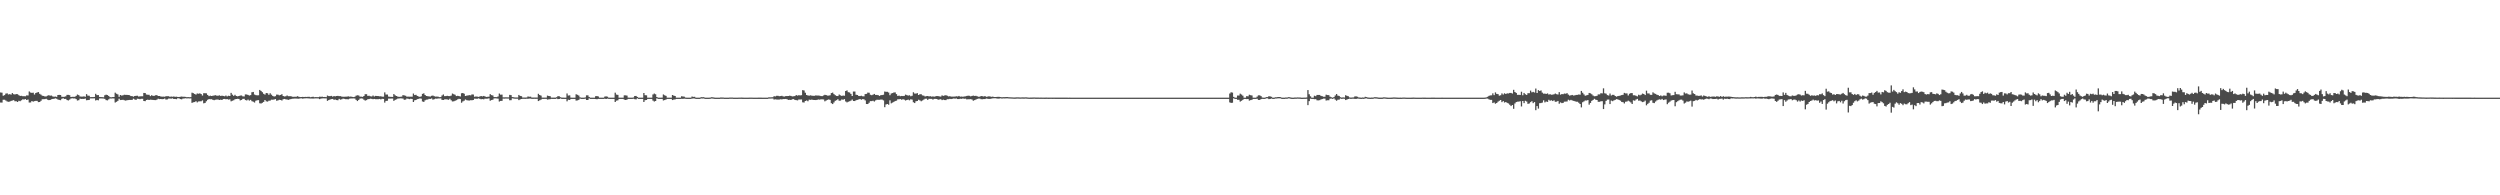 <?xml version="1.0" encoding="UTF-8"?>
<svg xmlns="http://www.w3.org/2000/svg" width="1920" height="150">
  <path d="M0 71.014h1v7.709H0zM1 71.194h1v7.599H1zM2 73.536h1v3.036H2zM3 73.041h1v3.539H3zM4 71.876h1v5.326H4zM5 71.700h1v6.235H5zM6 72.530h1v5.666H6zM7 72.297h1v5.749H7zM8 72.648h1v4.887H8zM9 71.455h1v5.737H9zM10 72.337h1v4.549H10zM11 72.557h1v5.198H11zM12 72.264h1v5.505H12zM13 72.346h1v5.985H13zM14 73.096h1v4.313H14zM15 73.667h1v4.041H15zM16 73.589h1v3.405H16zM17 73.880h1v2.416H17zM18 73.906h1v2.521H18zM19 73.937h1v2.133H19zM20 73.274h1v3.534H20zM21 73.322h1v3.094H21zM22 70.233h1v8.512H22zM23 71.039h1v7.655H23zM24 71.328h1v6.296H24zM25 71.192h1v6.891H25zM26 72.588h1v5.092H26zM27 71.436h1v6.007H27zM28 71.019h1v6.471H28zM29 70.719h1v7.694H29zM30 72.014h1v6.341H30zM31 72.710h1v4.682H31zM32 73.520h1v2.699H32zM33 73.656h1v2.526H33zM34 74.103h1v2.052H34zM35 74.010h1v1.867H35zM36 73.475h1v3.083H36zM37 73.109h1v3.807H37zM38 73.476h1v3.346H38zM39 73.360h1v2.902H39zM40 74.057h1v1.918H40zM41 74.308h1v1.548H41zM42 74.148h1v1.364H42zM43 74.388h1v1.433H43zM44 72.970h1v3.475H44zM45 72.862h1v3.862H45zM46 72.982h1v3.960H46zM47 74.275h1v1.584H47zM48 74.410h1v1.017H48zM49 74.294h1v1.695H49zM50 74.000h1v1.936H50zM51 72.863h1v3.992H51zM52 72.854h1v4.314H52zM53 73.104h1v3.404H53zM54 74.486h1v1.202H54zM55 74.334h1v1.110H55zM56 74.360h1v1.270H56zM57 74.337h1v1.236H57zM58 73.632h1v2.509H58zM59 72.576h1v4.636H59zM60 73.041h1v3.905H60zM61 74.109h1v1.682H61zM62 74.168h1v1.831H62zM63 74.175h1v1.751H63zM64 74.001h1v1.967H64zM65 74.315h1v1.374H65zM66 72.287h1v4.722H66zM67 73.422h1v3.446H67zM68 73.525h1v3.204H68zM69 74.575h1v1.000H69zM70 74.570h1v1.000H70zM71 74.571h1v1.000H71zM72 74.462h1v1.063H72zM73 72.037h1v5.101H73zM74 73.051h1v3.723H74zM75 73.023h1v4.021H75zM76 74.445h1v1.200H76zM77 74.561h1v1.000H77zM78 74.603h1v1.000H78zM79 74.689h1v1.000H79zM80 73.175h1v2.742H80zM81 72.695h1v4.217H81zM82 72.992h1v4.112H82zM83 73.682h1v2.642H83zM84 74.606h1v1.000H84zM85 74.690h1v1.000H85zM86 74.554h1v1.000H86zM87 74.490h1v1.117H87zM88 71.193h1v7.568H88zM89 71.976h1v6.217H89zM90 72.512h1v4.935H90zM91 74.352h1v1.484H91zM92 72.968h1v3.890H92zM93 73.439h1v3.285H93zM94 73.180h1v3.487H94zM95 72.763h1v4.263H95zM96 72.865h1v4.405H96zM97 72.877h1v4.107H97zM98 72.958h1v3.905H98zM99 73.136h1v3.597H99zM100 73.788h1v2.953H100zM101 73.817h1v2.868H101zM102 74.234h1v1.553H102zM103 73.751h1v2.621H103zM104 73.598h1v3.134H104zM105 73.545h1v2.286H105zM106 74.137h1v1.803H106zM107 73.988h1v2.178H107zM108 73.923h1v1.955H108zM109 73.938h1v1.928H109zM110 71.386h1v6.161H110zM111 71.480h1v6.232H111zM112 72.589h1v4.234H112zM113 72.745h1v3.810H113zM114 72.831h1v3.961H114zM115 73.839h1v2.708H115zM116 73.128h1v3.530H116zM117 73.623h1v3.144H117zM118 73.580h1v3.280H118zM119 73.184h1v3.710H119zM120 73.068h1v3.459H120zM121 73.726h1v2.097H121zM122 73.710h1v2.411H122zM123 74.089h1v1.946H123zM124 74.222h1v1.959H124zM125 74.183h1v1.912H125zM126 74.281h1v1.419H126zM127 73.860h1v2.609H127zM128 73.902h1v2.442H128zM129 73.874h1v1.858H129zM130 74.319h1v1.357H130zM131 74.114h1v1.664H131zM132 74.279h1v1.254H132zM133 74.080h1v1.944H133zM134 74.329h1v1.652H134zM135 74.218h1v1.970H135zM136 74.454h1v1.011H136zM137 74.500h1v1.000H137zM138 74.277h1v1.808H138zM139 74.144h1v2.142H139zM140 74.312h1v1.396H140zM141 74.294h1v1.328H141zM142 74.405h1v1.053H142zM143 74.637h1v1.000H143zM144 74.538h1v1.000H144zM145 74.633h1v1.000H145zM146 74.579h1v1.000H146zM147 71.191h1v7.799H147zM148 71.602h1v6.918H148zM149 72.122h1v6.256H149zM150 72.648h1v5.089H150zM151 71.774h1v6.855H151zM152 72.004h1v5.917H152zM153 71.671h1v6.158H153zM154 72.268h1v5.523H154zM155 73.391h1v3.732H155zM156 71.583h1v7.758H156zM157 71.595h1v7.480H157zM158 71.669h1v6.105H158zM159 72.929h1v3.700H159zM160 73.851h1v2.238H160zM161 73.452h1v2.785H161zM162 73.733h1v2.435H162zM163 73.518h1v3.179H163zM164 73.326h1v3.618H164zM165 73.109h1v3.467H165zM166 73.463h1v2.977H166zM167 73.512h1v2.925H167zM168 73.218h1v3.591H168zM169 73.687h1v2.849H169zM170 73.455h1v3.362H170zM171 73.681h1v2.391H171zM172 73.908h1v2.084H172zM173 73.381h1v2.860H173zM174 74.056h1v2.051H174zM175 73.504h1v2.998H175zM176 73.715h1v2.565H176zM177 71.314h1v6.520H177zM178 72.696h1v4.651H178zM179 73.618h1v3.363H179zM180 72.819h1v3.428H180zM181 73.734h1v2.306H181zM182 73.997h1v1.905H182zM183 73.712h1v2.253H183zM184 73.343h1v3.778H184zM185 73.315h1v3.426H185zM186 73.974h1v1.933H186zM187 74.073h1v1.786H187zM188 72.477h1v4.392H188zM189 72.536h1v4.637H189zM190 72.933h1v3.556H190zM191 73.347h1v3.927H191zM192 73.084h1v3.607H192zM193 70.858h1v6.867H193zM194 70.616h1v7.491H194zM195 72.594h1v6.154H195zM196 73.069h1v4.292H196zM197 73.214h1v3.777H197zM198 73.177h1v3.738H198zM199 69.087h1v10.208H199zM200 69.824h1v9.673H200zM201 70.822h1v8.117H201zM202 72.019h1v6.255H202zM203 72.632h1v4.182H203zM204 71.408h1v6.408H204zM205 71.637h1v6.415H205zM206 72.792h1v4.565H206zM207 71.640h1v5.618H207zM208 72.693h1v3.870H208zM209 73.697h1v2.884H209zM210 74.136h1v2.327H210zM211 73.864h1v2.231H211zM212 72.676h1v4.685H212zM213 72.724h1v4.366H213zM214 73.208h1v3.421H214zM215 72.908h1v3.898H215zM216 72.366h1v4.870H216zM217 73.721h1v2.536H217zM218 74.103h1v1.872H218zM219 73.950h1v2.339H219zM220 73.330h1v3.118H220zM221 73.906h1v2.814H221zM222 73.873h1v2.481H222zM223 73.870h1v2.232H223zM224 74.282h1v1.549H224zM225 74.321h1v1.434H225zM226 74.284h1v1.374H226zM227 74.296h1v1.423H227zM228 73.883h1v1.868H228zM229 74.304h1v1.517H229zM230 74.524h1v1.035H230zM231 74.515h1v1.004H231zM232 74.388h1v1.385H232zM233 74.485h1v1.109H233zM234 74.406h1v1.099H234zM235 74.449h1v1.000H235zM236 74.344h1v1.198H236zM237 74.332h1v1.267H237zM238 74.649h1v1.000H238zM239 74.444h1v1.228H239zM240 74.304h1v1.418H240zM241 74.632h1v1.000H241zM242 74.546h1v1.000H242zM243 74.586h1v1.000H243zM244 74.614h1v1.000H244zM245 74.261h1v1.865H245zM246 74.364h1v1.358H246zM247 74.218h1v1.345H247zM248 74.495h1v1.035H248zM249 74.469h1v1.089H249zM250 74.590h1v1.000H250zM251 73.346h1v4.135H251zM252 73.765h1v3.075H252zM253 73.828h1v2.592H253zM254 73.640h1v2.516H254zM255 74.209h1v1.751H255zM256 73.796h1v2.835H256zM257 73.972h1v2.476H257zM258 73.747h1v3.088H258zM259 73.619h1v3.375H259zM260 73.833h1v2.096H260zM261 73.828h1v2.716H261zM262 74.167h1v2.074H262zM263 74.292h1v1.458H263zM264 74.271h1v1.678H264zM265 74.253h1v1.948H265zM266 74.213h1v1.955H266zM267 74.007h1v2.257H267zM268 74.238h1v1.562H268zM269 74.151h1v1.470H269zM270 74.413h1v1.210H270zM271 74.558h1v1.013H271zM272 74.354h1v1.328H272zM273 73.453h1v3.243H273zM274 73.148h1v4.493H274zM275 73.336h1v3.395H275zM276 74.171h1v1.551H276zM277 74.261h1v1.317H277zM278 74.381h1v1.325H278zM279 73.724h1v2.866H279zM280 72.323h1v4.940H280zM281 72.326h1v4.565H281zM282 73.640h1v2.527H282zM283 73.542h1v2.519H283zM284 73.933h1v1.835H284zM285 74.066h1v1.841H285zM286 73.393h1v2.772H286zM287 74.106h1v1.886H287zM288 73.644h1v2.534H288zM289 73.712h1v2.497H289zM290 73.781h1v2.390H290zM291 73.975h1v1.994H291zM292 73.915h1v2.429H292zM293 74.228h1v1.629H293zM294 74.236h1v1.758H294zM295 70.984h1v7.815H295zM296 72.596h1v4.903H296zM297 72.623h1v4.745H297zM298 74.207h1v1.512H298zM299 74.332h1v1.408H299zM300 74.388h1v1.275H300zM301 74.436h1v1.227H301zM302 72.242h1v5.206H302zM303 73.211h1v3.497H303zM304 73.747h1v2.535H304zM305 74.167h1v1.580H305zM306 74.376h1v1.221H306zM307 74.292h1v1.241H307zM308 74.202h1v1.387H308zM309 73.058h1v2.680H309zM310 73.245h1v3.408H310zM311 73.526h1v2.958H311zM312 74.247h1v1.434H312zM313 74.193h1v1.669H313zM314 74.253h1v1.872H314zM315 74.257h1v1.563H315zM316 74.253h1v1.784H316zM317 71.839h1v6.499H317zM318 72.991h1v4.039H318zM319 72.827h1v3.956H319zM320 73.697h1v2.452H320zM321 74.097h1v1.825H321zM322 74.412h1v1.139H322zM323 73.997h1v1.760H323zM324 72.088h1v5.862H324zM325 71.701h1v6.601H325zM326 72.973h1v4.064H326zM327 73.751h1v2.801H327zM328 73.858h1v2.593H328zM329 74.014h1v1.900H329zM330 74.140h1v1.834H330zM331 73.565h1v2.069H331zM332 73.364h1v3.158H332zM333 73.864h1v2.321H333zM334 74.188h1v1.526H334zM335 74.160h1v1.663H335zM336 74.242h1v1.381H336zM337 74.620h1v1.000H337zM338 74.568h1v1.000H338zM339 73.333h1v3.381H339zM340 72.561h1v4.238H340zM341 73.855h1v2.461H341zM342 73.763h1v2.461H342zM343 73.568h1v2.802H343zM344 73.791h1v2.840H344zM345 73.807h1v2.042H345zM346 73.434h1v3.549H346zM347 71.831h1v6.099H347zM348 72.329h1v5.516H348zM349 72.775h1v4.633H349zM350 73.792h1v3.166H350zM351 73.596h1v2.735H351zM352 73.764h1v2.135H352zM353 74.076h1v2.004H353zM354 71.607h1v7.273H354zM355 71.429h1v6.447H355zM356 71.995h1v5.295H356zM357 73.720h1v2.669H357zM358 73.409h1v3.559H358zM359 73.269h1v3.899H359zM360 73.054h1v4.140H360zM361 73.193h1v3.777H361zM362 72.503h1v4.504H362zM363 72.622h1v4.183H363zM364 74.310h1v1.490H364zM365 74.086h1v1.746H365zM366 74.206h1v1.691H366zM367 74.409h1v1.117H367zM368 74.104h1v1.788H368zM369 73.704h1v2.547H369zM370 74.034h1v2.048H370zM371 73.668h1v2.624H371zM372 74.051h1v1.745H372zM373 74.441h1v1.401H373zM374 74.326h1v1.451H374zM375 74.221h1v1.285H375zM376 72.305h1v5.045H376zM377 73.047h1v3.804H377zM378 73.311h1v3.305H378zM379 74.561h1v1.000H379zM380 74.524h1v1.000H380zM381 74.599h1v1.000H381zM382 74.102h1v1.682H382zM383 71.834h1v6.137H383zM384 72.702h1v4.799H384zM385 72.659h1v4.827H385zM386 74.727h1v1.000H386zM387 74.766h1v1.000H387zM388 74.687h1v1.000H388zM389 74.730h1v1.000H389zM390 74.738h1v1.000H390zM391 72.859h1v4.147H391zM392 73.081h1v3.856H392zM393 74.538h1v1.000H393zM394 74.659h1v1.000H394zM395 74.832h1v1.000H395zM396 74.830h1v1.000H396zM397 74.840h1v1.000H397zM398 72.924h1v3.987H398zM399 73.674h1v2.644H399zM400 73.881h1v2.171H400zM401 74.881h1v1.000H401zM402 74.889h1v1.000H402zM403 74.913h1v1.000H403zM404 74.838h1v1.000H404zM405 74.061h1v1.837H405zM406 74.271h1v1.469H406zM407 74.228h1v1.484H407zM408 74.912h1v1.000H408zM409 74.929h1v1.000H409zM410 74.884h1v1.000H410zM411 74.913h1v1.000H411zM412 74.899h1v1.000H412zM413 72.033h1v5.585H413zM414 72.941h1v4.129H414zM415 73.414h1v3.146H415zM416 74.940h1v1.000H416zM417 74.956h1v1.000H417zM418 74.947h1v1.000H418zM419 74.948h1v1.000H419zM420 73.400h1v3.096H420zM421 73.711h1v2.576H421zM422 73.864h1v2.307H422zM423 74.954h1v1.000H423zM424 74.970h1v1.000H424zM425 74.962h1v1.000H425zM426 74.973h1v1.000H426zM427 74.648h1v1.000H427zM428 73.822h1v2.316H428zM429 73.943h1v2.101H429zM430 74.637h1v1.000H430zM431 74.979h1v1.000H431zM432 74.981h1v1.000H432zM433 74.984h1v1.000H433zM434 74.986h1v1.000H434zM435 71.793h1v6.018H435zM436 73.389h1v3.218H436zM437 73.194h1v3.612H437zM438 74.980h1v1.000H438zM439 74.989h1v1.000H439zM440 74.991h1v1.000H440zM441 74.989h1v1.000H441zM442 72.395h1v4.881H442zM443 72.789h1v4.295H443zM444 73.366h1v3.310H444zM445 74.734h1v1.000H445zM446 74.990h1v1.000H446zM447 74.992h1v1.000H447zM448 74.994h1v1.000H448zM449 74.790h1v1.000H449zM450 73.216h1v3.573H450zM451 73.235h1v3.564H451zM452 74.460h1v1.109H452zM453 74.993h1v1.000H453zM454 74.997h1v1.000H454zM455 74.995h1v1.000H455zM456 74.995h1v1.000H456zM457 73.888h1v2.182H457zM458 73.779h1v2.449H458zM459 74.076h1v1.855H459zM460 74.991h1v1.000H460zM461 74.994h1v1.000H461zM462 74.997h1v1.000H462zM463 74.997h1v1.000H463zM464 74.207h1v1.571H464zM465 73.987h1v2.036H465zM466 74.264h1v1.467H466zM467 74.946h1v1.000H467zM468 74.998h1v1.000H468zM469 74.996h1v1.000H469zM470 74.996h1v1.000H470zM471 74.986h1v1.000H471zM472 71.171h1v7.142H472zM473 72.674h1v4.647H473zM474 72.852h1v4.228H474zM475 74.996h1v1.000H475zM476 74.998h1v1.000H476zM477 74.997h1v1.000H477zM478 74.998h1v1.000H478zM479 73.192h1v3.337H479zM480 73.233h1v3.579H480zM481 73.398h1v3.159H481zM482 74.982h1v1.000H482zM483 74.998h1v1.000H483zM484 74.999h1v1.000H484zM485 74.999h1v1.000H485zM486 74.851h1v1.000H486zM487 73.720h1v2.462H487zM488 73.678h1v2.653H488zM489 74.468h1v1.042H489zM490 74.999h1v1.000H490zM491 74.999h1v1.000H491zM492 74.999h1v1.000H492zM493 74.988h1v1.000H493zM494 71.402h1v6.917H494zM495 73.117h1v3.831H495zM496 73.233h1v3.550H496zM497 74.990h1v1.000H497zM498 75.000h1v1.000H498zM499 74.999h1v1.000H499zM500 74.999h1v1.000H500zM501 72.531h1v4.754H501zM502 71.809h1v6.151H502zM503 72.371h1v5.219H503zM504 74.506h1v1.000H504zM505 75.000h1v1.000H505zM506 75.000h1v1.000H506zM507 75.000h1v1.000H507zM508 74.977h1v1.000H508zM509 72.556h1v4.617H509zM510 73.167h1v3.672H510zM511 73.614h1v2.820H511zM512 75.000h1v1.000H512zM513 75.000h1v1.000H513zM514 75.000h1v1.000H514zM515 74.999h1v1.000H515zM516 72.939h1v3.917H516zM517 73.498h1v3.010H517zM518 73.706h1v2.608H518zM519 74.990h1v1.000H519zM520 75.000h1v1.000H520zM521 75.000h1v1.000H521zM522 75.000h1v1.000H522zM523 73.937h1v1.939H523zM524 74.083h1v1.843H524zM525 74.228h1v1.540H525zM526 74.902h1v1.000H526zM527 75.000h1v1.000H527zM528 75.000h1v1.000H528zM529 75.000h1v1.000H529zM530 74.991h1v1.000H530zM531 74.153h1v1.552H531zM532 74.382h1v1.257H532zM533 74.339h1v1.329H533zM534 75.000h1v1.000H534zM535 75.000h1v1.000H535zM536 75.000h1v1.000H536zM537 75.000h1v1.000H537zM538 74.613h1v1.000H538zM539 74.666h1v1.000H539zM540 74.618h1v1.000H540zM541 74.999h1v1.000H541zM542 75.000h1v1.000H542zM543 75.000h1v1.000H543zM544 75.000h1v1.000H544zM545 74.879h1v1.000H545zM546 74.665h1v1.000H546zM547 74.724h1v1.000H547zM548 74.925h1v1.000H548zM549 75.000h1v1.000H549zM550 75.000h1v1.000H550zM551 75.000h1v1.000H551zM552 74.998h1v1.000H552zM553 74.861h1v1.000H553zM554 74.871h1v1.000H554zM555 74.892h1v1.000H555zM556 75.000h1v1.000H556zM557 75.000h1v1.000H557zM558 75.000h1v1.000H558zM559 75.000h1v1.000H559zM560 74.888h1v1.000H560zM561 74.901h1v1.000H561zM562 74.894h1v1.000H562zM563 74.999h1v1.000H563zM564 75.000h1v1.000H564zM565 75.000h1v1.000H565zM566 75.000h1v1.000H566zM567 74.943h1v1.000H567zM568 74.950h1v1.000H568zM569 74.932h1v1.000H569zM570 74.983h1v1.000H570zM571 75.000h1v1.000H571zM572 75.000h1v1.000H572zM573 75.000h1v1.000H573zM574 74.999h1v1.000H574zM575 74.956h1v1.000H575zM576 74.954h1v1.000H576zM577 74.951h1v1.000H577zM578 75.000h1v1.000H578zM579 75.000h1v1.000H579zM580 75.000h1v1.000H580zM581 75.000h1v1.000H581zM582 74.972h1v1.000H582zM583 74.975h1v1.000H583zM584 74.980h1v1.000H584zM585 74.999h1v1.000H585zM586 74.999h1v1.000H586zM587 74.999h1v1.000H587zM588 74.993h1v1.000H588zM589 74.991h1v1.000H589zM590 74.702h1v1.000H590zM591 74.730h1v1.000H591zM592 74.690h1v1.000H592zM593 74.662h1v1.000H593zM594 73.887h1v2.568H594zM595 74.011h1v2.275H595zM596 73.599h1v2.849H596zM597 73.574h1v2.910H597zM598 73.902h1v2.563H598zM599 73.757h1v2.499H599zM600 73.577h1v2.782H600zM601 74.013h1v2.088H601zM602 74.125h1v1.938H602zM603 73.779h1v2.206H603zM604 73.762h1v2.471H604zM605 73.742h1v2.983H605zM606 73.469h1v3.193H606zM607 73.702h1v3.103H607zM608 74.014h1v2.233H608zM609 73.947h1v2.169H609zM610 73.795h1v2.972H610zM611 73.009h1v3.916H611zM612 73.427h1v3.688H612zM613 73.125h1v3.297H613zM614 73.248h1v3.178H614zM615 73.134h1v3.240H615zM616 69.241h1v9.330H616zM617 69.454h1v9.278H617zM618 71.223h1v6.339H618zM619 72.942h1v4.204H619zM620 73.303h1v4.447H620zM621 73.490h1v3.070H621zM622 73.228h1v3.474H622zM623 73.471h1v3.048H623zM624 73.600h1v3.136H624zM625 73.587h1v3.203H625zM626 73.259h1v3.614H626zM627 73.390h1v3.295H627zM628 73.343h1v3.049H628zM629 73.482h1v3.053H629zM630 73.803h1v2.460H630zM631 73.833h1v2.476H631zM632 73.332h1v3.069H632zM633 72.794h1v5.020H633zM634 73.009h1v4.182H634zM635 73.399h1v3.317H635zM636 73.410h1v2.950H636zM637 73.173h1v3.518H637zM638 71.480h1v7.789H638zM639 71.129h1v8.803H639zM640 72.280h1v6.419H640zM641 73.099h1v4.325H641zM642 73.652h1v3.313H642zM643 73.779h1v2.426H643zM644 72.622h1v4.737H644zM645 73.221h1v4.036H645zM646 73.697h1v2.688H646zM647 73.386h1v3.235H647zM648 73.537h1v2.584H648zM649 69.886h1v8.056H649zM650 69.438h1v9.196H650zM651 70.819h1v7.312H651zM652 70.992h1v6.769H652zM653 72.090h1v5.244H653zM654 73.743h1v2.716H654zM655 70.272h1v7.302H655zM656 70.310h1v7.314H656zM657 72.777h1v4.159H657zM658 72.967h1v3.745H658zM659 73.664h1v2.733H659zM660 73.784h1v2.263H660zM661 73.517h1v3.084H661zM662 73.946h1v2.181H662zM663 73.993h1v2.258H663zM664 72.245h1v4.872H664zM665 72.084h1v7.790H665zM666 71.119h1v8.779H666zM667 71.206h1v7.680H667zM668 72.757h1v4.921H668zM669 73.105h1v4.585H669zM670 72.708h1v4.644H670zM671 72.163h1v5.800H671zM672 72.887h1v4.219H672zM673 72.906h1v3.703H673zM674 73.132h1v3.494H674zM675 73.655h1v3.013H675zM676 73.073h1v3.342H676zM677 73.016h1v3.465H677zM678 72.753h1v4.342H678zM679 70.291h1v12.051H679zM680 70.493h1v9.752H680zM681 70.528h1v9.359H681zM682 71.070h1v9.354H682zM683 73.121h1v3.931H683zM684 71.793h1v7.562H684zM685 71.500h1v7.320H685zM686 70.991h1v7.234H686zM687 70.938h1v6.680H687zM688 72.296h1v5.028H688zM689 73.659h1v2.648H689zM690 73.446h1v2.788H690zM691 73.870h1v2.233H691zM692 73.694h1v2.888H692zM693 73.762h1v2.402H693zM694 73.617h1v2.936H694zM695 72.636h1v4.548H695zM696 73.038h1v3.768H696zM697 73.421h1v3.068H697zM698 73.141h1v3.935H698zM699 73.946h1v2.308H699zM700 73.548h1v2.936H700zM701 70.885h1v7.645H701zM702 71.839h1v7.319H702zM703 71.887h1v5.891H703zM704 71.543h1v6.045H704zM705 72.960h1v3.619H705zM706 72.328h1v4.762H706zM707 72.382h1v5.366H707zM708 73.285h1v3.889H708zM709 73.494h1v3.016H709zM710 74.086h1v1.762H710zM711 73.832h1v1.949H711zM712 73.740h1v2.941H712zM713 74.035h1v1.858H713zM714 73.887h1v2.046H714zM715 74.169h1v1.738H715zM716 74.019h1v2.477H716zM717 74.248h1v1.701H717zM718 73.972h1v1.967H718zM719 73.749h1v2.299H719zM720 73.848h1v2.745H720zM721 74.018h1v2.380H721zM722 74.168h1v2.021H722zM723 73.252h1v3.671H723zM724 73.606h1v2.946H724zM725 73.328h1v3.514H725zM726 73.124h1v3.788H726zM727 73.509h1v2.692H727zM728 74.059h1v2.104H728zM729 73.878h1v2.070H729zM730 74.187h1v1.900H730zM731 74.186h1v1.691H731zM732 74.181h1v1.433H732zM733 74.130h1v1.640H733zM734 73.909h1v1.719H734zM735 74.067h1v2.028H735zM736 73.676h1v2.391H736zM737 74.226h1v1.600H737zM738 74.164h1v1.745H738zM739 74.284h1v1.320H739zM740 74.063h1v1.810H740zM741 73.986h1v1.782H741zM742 73.691h1v2.626H742zM743 73.449h1v2.801H743zM744 73.571h1v2.649H744zM745 73.972h1v2.151H745zM746 73.659h1v2.794H746zM747 73.418h1v3.942H747zM748 73.696h1v3.214H748zM749 73.560h1v2.943H749zM750 73.917h1v2.070H750zM751 74.291h1v1.433H751zM752 74.231h1v1.485H752zM753 73.752h1v2.427H753zM754 73.893h1v2.318H754zM755 74.074h1v1.993H755zM756 73.761h1v2.311H756zM757 74.366h1v1.286H757zM758 74.191h1v1.658H758zM759 73.933h1v2.037H759zM760 74.131h1v1.780H760zM761 74.359h1v1.361H761zM762 74.192h1v1.330H762zM763 74.488h1v1.000H763zM764 74.483h1v1.000H764zM765 74.459h1v1.165H765zM766 74.335h1v1.465H766zM767 74.401h1v1.264H767zM768 74.544h1v1.000H768zM769 74.710h1v1.000H769zM770 74.596h1v1.000H770zM771 74.598h1v1.000H771zM772 74.565h1v1.000H772zM773 74.488h1v1.031H773zM774 74.634h1v1.000H774zM775 74.699h1v1.000H775zM776 74.742h1v1.000H776zM777 74.790h1v1.000H777zM778 74.844h1v1.000H778zM779 74.863h1v1.000H779zM780 74.772h1v1.000H780zM781 74.726h1v1.000H781zM782 74.758h1v1.000H782zM783 74.838h1v1.000H783zM784 74.801h1v1.000H784zM785 74.753h1v1.000H785zM786 74.815h1v1.000H786zM787 74.728h1v1.000H787zM788 74.759h1v1.000H788zM789 74.894h1v1.000H789zM790 74.937h1v1.000H790zM791 74.931h1v1.000H791zM792 74.925h1v1.000H792zM793 74.856h1v1.000H793zM794 74.836h1v1.000H794zM795 74.916h1v1.000H795zM796 74.930h1v1.000H796zM797 74.905h1v1.000H797zM798 74.940h1v1.000H798zM799 74.931h1v1.000H799zM800 74.952h1v1.000H800zM801 74.941h1v1.000H801zM802 74.959h1v1.000H802zM803 74.932h1v1.000H803zM804 74.947h1v1.000H804zM805 74.960h1v1.000H805zM806 74.939h1v1.000H806zM807 74.954h1v1.000H807zM808 74.959h1v1.000H808zM809 74.953h1v1.000H809zM810 74.962h1v1.000H810zM811 74.963h1v1.000H811zM812 74.976h1v1.000H812zM813 74.961h1v1.000H813zM814 74.968h1v1.000H814zM815 74.968h1v1.000H815zM816 74.970h1v1.000H816zM817 74.972h1v1.000H817zM818 74.970h1v1.000H818zM819 74.980h1v1.000H819zM820 74.986h1v1.000H820zM821 74.981h1v1.000H821zM822 74.987h1v1.000H822zM823 74.987h1v1.000H823zM824 74.988h1v1.000H824zM825 74.989h1v1.000H825zM826 74.987h1v1.000H826zM827 74.993h1v1.000H827zM828 74.991h1v1.000H828zM829 74.986h1v1.000H829zM830 74.989h1v1.000H830zM831 74.988h1v1.000H831zM832 74.992h1v1.000H832zM833 74.985h1v1.000H833zM834 74.986h1v1.000H834zM835 74.992h1v1.000H835zM836 74.994h1v1.000H836zM837 74.991h1v1.000H837zM838 74.993h1v1.000H838zM839 74.991h1v1.000H839zM840 74.994h1v1.000H840zM841 74.993h1v1.000H841zM842 74.996h1v1.000H842zM843 74.997h1v1.000H843zM844 74.994h1v1.000H844zM845 74.994h1v1.000H845zM846 74.994h1v1.000H846zM847 74.997h1v1.000H847zM848 74.997h1v1.000H848zM849 74.996h1v1.000H849zM850 74.997h1v1.000H850zM851 74.997h1v1.000H851zM852 74.997h1v1.000H852zM853 74.996h1v1.000H853zM854 74.996h1v1.000H854zM855 74.996h1v1.000H855zM856 74.998h1v1.000H856zM857 74.998h1v1.000H857zM858 74.998h1v1.000H858zM859 74.998h1v1.000H859zM860 74.998h1v1.000H860zM861 74.998h1v1.000H861zM862 74.998h1v1.000H862zM863 74.998h1v1.000H863zM864 74.997h1v1.000H864zM865 74.997h1v1.000H865zM866 74.999h1v1.000H866zM867 74.999h1v1.000H867zM868 74.999h1v1.000H868zM869 74.999h1v1.000H869zM870 74.999h1v1.000H870zM871 74.999h1v1.000H871zM872 74.999h1v1.000H872zM873 74.999h1v1.000H873zM874 74.999h1v1.000H874zM875 74.999h1v1.000H875zM876 74.999h1v1.000H876zM877 74.999h1v1.000H877zM878 74.999h1v1.000H878zM879 74.999h1v1.000H879zM880 74.999h1v1.000H880zM881 75.000h1v1.000H881zM882 74.999h1v1.000H882zM883 74.999h1v1.000H883zM884 75.000h1v1.000H884zM885 75.000h1v1.000H885zM886 75.000h1v1.000H886zM887 75.000h1v1.000H887zM888 75.000h1v1.000H888zM889 74.999h1v1.000H889zM890 74.999h1v1.000H890zM891 75.000h1v1.000H891zM892 75.000h1v1.000H892zM893 75.000h1v1.000H893zM894 75.000h1v1.000H894zM895 75.000h1v1.000H895zM896 75.000h1v1.000H896zM897 75.000h1v1.000H897zM898 75.000h1v1.000H898zM899 75.000h1v1.000H899zM900 75.000h1v1.000H900zM901 75.000h1v1.000H901zM902 75.000h1v1.000H902zM903 75.000h1v1.000H903zM904 75.000h1v1.000H904zM905 75.000h1v1.000H905zM906 75.000h1v1.000H906zM907 75.000h1v1.000H907zM908 75.000h1v1.000H908zM909 75.000h1v1.000H909zM910 75.000h1v1.000H910zM911 75.000h1v1.000H911zM912 75.000h1v1.000H912zM913 75.000h1v1.000H913zM914 75.000h1v1.000H914zM915 75.000h1v1.000H915zM916 75.000h1v1.000H916zM917 75.000h1v1.000H917zM918 75.000h1v1.000H918zM919 75.000h1v1.000H919zM920 75.000h1v1.000H920zM921 75.000h1v1.000H921zM922 75.000h1v1.000H922zM923 75.000h1v1.000H923zM924 75.000h1v1.000H924zM925 75.000h1v1.000H925zM926 75.000h1v1.000H926zM927 75.000h1v1.000H927zM928 75.000h1v1.000H928zM929 75.000h1v1.000H929zM930 75.000h1v1.000H930zM931 75.000h1v1.000H931zM932 75.000h1v1.000H932zM933 75.000h1v1.000H933zM934 75.000h1v1.000H934zM935 75.000h1v1.000H935zM936 75.000h1v1.000H936zM937 75.000h1v1.000H937zM938 75.000h1v1.000H938zM939 75.000h1v1.000H939zM940 75.000h1v1.000H940zM941 75.000h1v1.000H941zM942 75.000h1v1.000H942zM943 75.000h1v1.000H943zM944 71.841h1v6.778H944zM945 70.835h1v8.208H945zM946 71.107h1v7.789H946zM947 74.411h1v1.104H947zM948 75.000h1v1.000H948zM949 75.000h1v1.000H949zM950 73.367h1v3.276H950zM951 73.380h1v3.243H951zM952 71.921h1v6.117H952zM953 72.592h1v4.831H953zM954 73.492h1v3.204H954zM955 75.000h1v1.000H955zM956 75.000h1v1.000H956zM957 73.842h1v2.316H957zM958 73.973h1v2.055H958zM959 72.741h1v4.522H959zM960 73.128h1v3.782H960zM961 73.330h1v3.331H961zM962 74.988h1v1.000H962zM963 75.000h1v1.000H963zM964 75.000h1v1.000H964zM965 74.167h1v1.668H965zM966 73.231h1v3.537H966zM967 73.197h1v3.575H967zM968 73.854h1v2.262H968zM969 74.920h1v1.000H969zM970 75.000h1v1.000H970zM971 75.000h1v1.000H971zM972 74.532h1v1.000H972zM973 74.539h1v1.000H973zM974 73.860h1v2.282H974zM975 74.045h1v1.912H975zM976 74.324h1v1.341H976zM977 74.999h1v1.000H977zM978 75.000h1v1.000H978zM979 74.676h1v1.000H979zM980 74.696h1v1.000H980zM981 74.518h1v1.000H981zM982 74.494h1v1.018H982zM983 74.596h1v1.000H983zM984 74.999h1v1.000H984zM985 75.000h1v1.000H985zM986 75.000h1v1.000H986zM987 74.838h1v1.000H987zM988 74.904h1v1.000H988zM989 74.594h1v1.000H989zM990 74.639h1v1.000H990zM991 74.908h1v1.000H991zM992 75.000h1v1.000H992zM993 75.000h1v1.000H993zM994 74.871h1v1.000H994zM995 74.903h1v1.000H995zM996 74.788h1v1.000H996zM997 74.841h1v1.000H997zM998 74.866h1v1.000H998zM999 75.000h1v1.000H999zM1000 75.000h1v1.000H1000zM1001 74.938h1v1.000H1001zM1002 74.945h1v1.000H1002zM1003 74.873h1v1.000H1003zM1004 69.179h1v11.538H1004zM1005 72.417h1v5.272H1005zM1006 74.005h1v1.790H1006zM1007 75.000h1v1.000H1007zM1008 75.000h1v1.000H1008zM1009 73.531h1v2.679H1009zM1010 73.867h1v2.273H1010zM1011 72.902h1v4.137H1011zM1012 72.895h1v4.215H1012zM1013 72.894h1v4.043H1013zM1014 73.606h1v2.790H1014zM1015 73.886h1v2.218H1015zM1016 74.317h1v1.394H1016zM1017 74.288h1v1.420H1017zM1018 72.700h1v4.505H1018zM1019 73.003h1v3.997H1019zM1020 73.039h1v3.983H1020zM1021 74.227h1v1.546H1021zM1022 74.694h1v1.000H1022zM1023 74.985h1v1.000H1023zM1024 74.541h1v1.000H1024zM1025 73.333h1v3.187H1025zM1026 72.204h1v5.181H1026zM1027 73.403h1v3.217H1027zM1028 73.676h1v2.814H1028zM1029 74.674h1v1.000H1029zM1030 74.977h1v1.000H1030zM1031 74.763h1v1.000H1031zM1032 74.883h1v1.000H1032zM1033 73.094h1v3.781H1033zM1034 73.626h1v2.793H1034zM1035 73.938h1v2.110H1035zM1036 74.802h1v1.000H1036zM1037 74.970h1v1.000H1037zM1038 74.835h1v1.000H1038zM1039 74.811h1v1.000H1039zM1040 74.066h1v1.854H1040zM1041 73.982h1v2.012H1041zM1042 74.274h1v1.446H1042zM1043 74.787h1v1.000H1043zM1044 74.929h1v1.000H1044zM1045 74.997h1v1.000H1045zM1046 74.873h1v1.000H1046zM1047 74.956h1v1.000H1047zM1048 74.337h1v1.305H1048zM1049 74.565h1v1.000H1049zM1050 74.872h1v1.000H1050zM1051 74.945h1v1.000H1051zM1052 74.998h1v1.000H1052zM1053 74.917h1v1.000H1053zM1054 74.933h1v1.000H1054zM1055 74.639h1v1.000H1055zM1056 74.648h1v1.000H1056zM1057 74.723h1v1.000H1057zM1058 74.922h1v1.000H1058zM1059 74.982h1v1.000H1059zM1060 74.958h1v1.000H1060zM1061 74.962h1v1.000H1061zM1062 74.768h1v1.000H1062zM1063 74.733h1v1.000H1063zM1064 74.878h1v1.000H1064zM1065 74.958h1v1.000H1065zM1066 74.991h1v1.000H1066zM1067 75.000h1v1.000H1067zM1068 74.968h1v1.000H1068zM1069 74.922h1v1.000H1069zM1070 74.824h1v1.000H1070zM1071 74.870h1v1.000H1071zM1072 74.923h1v1.000H1072zM1073 74.980h1v1.000H1073zM1074 74.999h1v1.000H1074zM1075 74.982h1v1.000H1075zM1076 74.990h1v1.000H1076zM1077 74.893h1v1.000H1077zM1078 74.903h1v1.000H1078zM1079 74.940h1v1.000H1079zM1080 74.984h1v1.000H1080zM1081 74.998h1v1.000H1081zM1082 74.998h1v1.000H1082zM1083 74.988h1v1.000H1083zM1084 74.965h1v1.000H1084zM1085 74.930h1v1.000H1085zM1086 74.945h1v1.000H1086zM1087 74.987h1v1.000H1087zM1088 74.996h1v1.000H1088zM1089 75.000h1v1.000H1089zM1090 74.993h1v1.000H1090zM1091 74.998h1v1.000H1091zM1092 74.952h1v1.000H1092zM1093 74.967h1v1.000H1093zM1094 74.979h1v1.000H1094zM1095 74.996h1v1.000H1095zM1096 75.000h1v1.000H1096zM1097 74.994h1v1.000H1097zM1098 74.995h1v1.000H1098zM1099 74.961h1v1.000H1099zM1100 74.961h1v1.000H1100zM1101 74.982h1v1.000H1101zM1102 74.995h1v1.000H1102zM1103 74.999h1v1.000H1103zM1104 74.997h1v1.000H1104zM1105 74.997h1v1.000H1105zM1106 74.984h1v1.000H1106zM1107 74.979h1v1.000H1107zM1108 74.987h1v1.000H1108zM1109 74.996h1v1.000H1109zM1110 74.999h1v1.000H1110zM1111 75.000h1v1.000H1111zM1112 74.998h1v1.000H1112zM1113 74.999h1v1.000H1113zM1114 74.990h1v1.000H1114zM1115 74.993h1v1.000H1115zM1116 74.995h1v1.000H1116zM1117 74.999h1v1.000H1117zM1118 75.000h1v1.000H1118zM1119 74.999h1v1.000H1119zM1120 74.999h1v1.000H1120zM1121 74.993h1v1.000H1121zM1122 74.993h1v1.000H1122zM1123 74.995h1v1.000H1123zM1124 74.999h1v1.000H1124zM1125 75.000h1v1.000H1125zM1126 75.000h1v1.000H1126zM1127 74.999h1v1.000H1127zM1128 74.997h1v1.000H1128zM1129 74.995h1v1.000H1129zM1130 74.997h1v1.000H1130zM1131 74.999h1v1.000H1131zM1132 75.000h1v1.000H1132zM1133 75.000h1v1.000H1133zM1134 75.000h1v1.000H1134zM1135 75.000h1v1.000H1135zM1136 74.997h1v1.000H1136zM1137 74.998h1v1.000H1137zM1138 74.999h1v1.000H1138zM1139 75.000h1v1.000H1139zM1140 74.952h1v1.000H1140zM1141 74.748h1v1.000H1141zM1142 74.357h1v1.355H1142zM1143 73.610h1v2.675H1143zM1144 73.243h1v3.449H1144zM1145 73.200h1v3.490H1145zM1146 71.693h1v7.474H1146zM1147 73.057h1v5.625H1147zM1148 70.938h1v8.706H1148zM1149 72.090h1v7.039H1149zM1150 72.276h1v5.799H1150zM1151 73.476h1v3.888H1151zM1152 73.140h1v3.641H1152zM1153 71.733h1v6.727H1153zM1154 72.621h1v5.012H1154zM1155 71.623h1v7.123H1155zM1156 72.212h1v6.113H1156zM1157 71.654h1v7.353H1157zM1158 71.770h1v7.685H1158zM1159 71.365h1v9.072H1159zM1160 71.369h1v10.078H1160zM1161 71.822h1v8.823H1161zM1162 68.944h1v14.627H1162zM1163 70.674h1v8.780H1163zM1164 71.384h1v7.023H1164zM1165 72.865h1v5.241H1165zM1166 72.810h1v5.200H1166zM1167 72.913h1v4.883H1167zM1168 70.443h1v11.332H1168zM1169 73.160h1v4.393H1169zM1170 71.389h1v7.806H1170zM1171 72.386h1v5.007H1171zM1172 72.917h1v5.071H1172zM1173 71.602h1v8.167H1173zM1174 71.601h1v7.846H1174zM1175 69.589h1v8.848H1175zM1176 70.900h1v6.845H1176zM1177 70.556h1v8.646H1177zM1178 71.076h1v7.329H1178zM1179 67.995h1v16.656H1179zM1180 71.439h1v10.023H1180zM1181 69.213h1v14.184H1181zM1182 69.879h1v9.363H1182zM1183 69.402h1v9.760H1183zM1184 71.130h1v7.652H1184zM1185 71.925h1v5.145H1185zM1186 71.901h1v6.731H1186zM1187 72.127h1v5.843H1187zM1188 71.747h1v6.512H1188zM1189 72.611h1v4.024H1189zM1190 72.359h1v4.984H1190zM1191 72.750h1v4.252H1191zM1192 72.644h1v4.953H1192zM1193 72.411h1v4.650H1193zM1194 71.830h1v6.366H1194zM1195 72.354h1v5.751H1195zM1196 72.609h1v4.896H1196zM1197 70.738h1v8.908H1197zM1198 72.682h1v5.938H1198zM1199 72.234h1v6.978H1199zM1200 72.335h1v6.676H1200zM1201 71.819h1v6.273H1201zM1202 71.969h1v6.038H1202zM1203 71.505h1v6.397H1203zM1204 72.657h1v3.922H1204zM1205 73.431h1v3.717H1205zM1206 73.185h1v3.490H1206zM1207 72.910h1v4.264H1207zM1208 73.368h1v4.119H1208zM1209 73.214h1v4.513H1209zM1210 72.916h1v5.194H1210zM1211 72.883h1v5.274H1211zM1212 72.540h1v6.346H1212zM1213 72.704h1v7.165H1213zM1214 69.812h1v12.671H1214zM1215 71.216h1v7.331H1215zM1216 72.501h1v5.350H1216zM1217 73.534h1v3.646H1217zM1218 73.195h1v4.041H1218zM1219 72.934h1v3.941H1219zM1220 71.369h1v9.003H1220zM1221 71.670h1v7.362H1221zM1222 72.383h1v5.080H1222zM1223 73.383h1v3.391H1223zM1224 73.908h1v1.974H1224zM1225 73.833h1v2.732H1225zM1226 73.565h1v3.233H1226zM1227 72.502h1v5.703H1227zM1228 72.513h1v5.684H1228zM1229 71.554h1v6.224H1229zM1230 71.736h1v5.966H1230zM1231 67.846h1v15.942H1231zM1232 71.626h1v8.543H1232zM1233 71.952h1v5.495H1233zM1234 73.062h1v3.430H1234zM1235 73.368h1v3.048H1235zM1236 71.845h1v8.057H1236zM1237 73.335h1v3.923H1237zM1238 72.829h1v4.903H1238zM1239 72.850h1v4.251H1239zM1240 73.734h1v2.967H1240zM1241 74.237h1v1.908H1241zM1242 73.774h1v2.587H1242zM1243 73.606h1v3.149H1243zM1244 73.376h1v3.923H1244zM1245 72.991h1v5.295H1245zM1246 72.832h1v5.648H1246zM1247 71.346h1v8.113H1247zM1248 71.716h1v6.411H1248zM1249 71.731h1v6.265H1249zM1250 73.314h1v3.989H1250zM1251 72.005h1v5.905H1251zM1252 71.452h1v7.253H1252zM1253 71.532h1v8.337H1253zM1254 73.184h1v3.849H1254zM1255 73.180h1v4.160H1255zM1256 73.553h1v2.882H1256zM1257 74.011h1v1.907H1257zM1258 72.747h1v4.545H1258zM1259 73.234h1v3.993H1259zM1260 72.688h1v5.198H1260zM1261 71.860h1v6.568H1261zM1262 72.197h1v5.930H1262zM1263 73.007h1v4.236H1263zM1264 69.622h1v11.295H1264zM1265 71.738h1v8.018H1265zM1266 71.767h1v7.143H1266zM1267 72.804h1v4.450H1267zM1268 72.868h1v4.154H1268zM1269 70.905h1v8.053H1269zM1270 71.745h1v7.484H1270zM1271 72.076h1v5.912H1271zM1272 72.732h1v4.377H1272zM1273 72.999h1v3.598H1273zM1274 73.708h1v2.555H1274zM1275 73.267h1v3.305H1275zM1276 73.949h1v1.977H1276zM1277 73.382h1v3.464H1277zM1278 73.396h1v3.168H1278zM1279 73.552h1v2.795H1279zM1280 71.243h1v8.765H1280zM1281 71.156h1v7.669H1281zM1282 71.609h1v6.486H1282zM1283 73.342h1v3.843H1283zM1284 73.125h1v3.762H1284zM1285 73.026h1v3.781H1285zM1286 70.491h1v11.113H1286zM1287 72.349h1v6.121H1287zM1288 72.443h1v5.302H1288zM1289 72.510h1v4.545H1289zM1290 73.346h1v3.221H1290zM1291 73.388h1v3.086H1291zM1292 73.239h1v4.009H1292zM1293 70.967h1v8.541H1293zM1294 71.855h1v7.013H1294zM1295 71.698h1v6.224H1295zM1296 72.386h1v5.754H1296zM1297 72.707h1v5.090H1297zM1298 72.658h1v4.675H1298zM1299 69.510h1v12.343H1299zM1300 71.680h1v6.036H1300zM1301 72.183h1v5.267H1301zM1302 73.365h1v3.324H1302zM1303 73.419h1v3.716H1303zM1304 73.648h1v2.976H1304zM1305 73.592h1v2.515H1305zM1306 73.285h1v3.119H1306zM1307 74.118h1v2.179H1307zM1308 73.338h1v3.264H1308zM1309 73.655h1v2.417H1309zM1310 74.028h1v1.714H1310zM1311 74.351h1v1.487H1311zM1312 73.944h1v2.259H1312zM1313 74.404h1v1.228H1313zM1314 74.216h1v1.502H1314zM1315 74.149h1v1.946H1315zM1316 74.132h1v1.892H1316zM1317 74.336h1v1.663H1317zM1318 73.917h1v1.926H1318zM1319 74.104h1v2.363H1319zM1320 74.324h1v1.592H1320zM1321 73.796h1v2.091H1321zM1322 74.452h1v1.263H1322zM1323 73.883h1v2.598H1323zM1324 74.326h1v1.431H1324zM1325 74.198h1v1.806H1325zM1326 74.218h1v1.541H1326zM1327 74.125h1v1.887H1327zM1328 74.169h1v1.959H1328zM1329 74.361h1v1.158H1329zM1330 74.518h1v1.125H1330zM1331 74.595h1v1.000H1331zM1332 74.709h1v1.000H1332zM1333 74.755h1v1.000H1333zM1334 74.710h1v1.000H1334zM1335 74.798h1v1.000H1335zM1336 74.785h1v1.000H1336zM1337 74.710h1v1.000H1337zM1338 74.708h1v1.000H1338zM1339 74.742h1v1.000H1339zM1340 74.639h1v1.000H1340zM1341 74.651h1v1.000H1341zM1342 74.682h1v1.000H1342zM1343 74.640h1v1.000H1343zM1344 74.406h1v1.199H1344zM1345 74.595h1v1.000H1345zM1346 74.641h1v1.000H1346zM1347 74.508h1v1.001H1347zM1348 74.200h1v1.592H1348zM1349 74.582h1v1.000H1349zM1350 74.401h1v1.222H1350zM1351 74.383h1v1.299H1351zM1352 74.344h1v1.448H1352zM1353 74.399h1v1.321H1353zM1354 74.522h1v1.000H1354zM1355 74.326h1v1.491H1355zM1356 74.330h1v1.415H1356zM1357 74.078h1v1.854H1357zM1358 73.885h1v2.312H1358zM1359 74.047h1v1.781H1359zM1360 74.194h1v1.417H1360zM1361 74.221h1v1.475H1361zM1362 74.021h1v1.788H1362zM1363 72.893h1v4.700H1363zM1364 72.615h1v5.595H1364zM1365 72.920h1v4.449H1365zM1366 73.642h1v2.823H1366zM1367 73.631h1v2.653H1367zM1368 73.707h1v2.435H1368zM1369 70.963h1v10.495H1369zM1370 72.873h1v4.011H1370zM1371 71.327h1v6.824H1371zM1372 72.892h1v4.313H1372zM1373 73.456h1v2.959H1373zM1374 73.858h1v2.438H1374zM1375 73.995h1v2.045H1375zM1376 73.312h1v3.668H1376zM1377 73.562h1v3.001H1377zM1378 73.635h1v2.804H1378zM1379 73.251h1v3.714H1379zM1380 72.610h1v5.422H1380zM1381 72.339h1v4.802H1381zM1382 72.677h1v5.359H1382zM1383 73.352h1v3.855H1383zM1384 73.095h1v4.457H1384zM1385 73.239h1v3.751H1385zM1386 69.798h1v14.169H1386zM1387 71.917h1v8.529H1387zM1388 72.029h1v7.796H1388zM1389 72.775h1v5.559H1389zM1390 73.560h1v4.025H1390zM1391 73.148h1v4.079H1391zM1392 73.455h1v3.041H1392zM1393 73.303h1v3.876H1393zM1394 73.642h1v3.249H1394zM1395 73.052h1v4.283H1395zM1396 73.256h1v3.831H1396zM1397 72.327h1v6.607H1397zM1398 72.390h1v5.575H1398zM1399 71.710h1v8.127H1399zM1400 73.070h1v3.781H1400zM1401 73.819h1v2.357H1401zM1402 68.129h1v16.059H1402zM1403 70.418h1v9.197H1403zM1404 70.140h1v8.402H1404zM1405 71.103h1v6.582H1405zM1406 71.452h1v5.930H1406zM1407 72.669h1v4.293H1407zM1408 72.346h1v5.462H1408zM1409 72.968h1v4.171H1409zM1410 72.246h1v7.180H1410zM1411 72.257h1v5.578H1411zM1412 72.431h1v5.093H1412zM1413 72.592h1v6.013H1413zM1414 72.012h1v5.354H1414zM1415 71.356h1v8.180H1415zM1416 72.369h1v5.408H1416zM1417 73.069h1v3.840H1417zM1418 73.494h1v3.170H1418zM1419 67.370h1v19.010H1419zM1420 70.906h1v10.347H1420zM1421 70.897h1v10.597H1421zM1422 72.249h1v8.463H1422zM1423 72.866h1v6.013H1423zM1424 72.158h1v5.566H1424zM1425 72.994h1v4.034H1425zM1426 72.344h1v5.545H1426zM1427 72.439h1v4.828H1427zM1428 73.537h1v2.753H1428zM1429 74.171h1v1.625H1429zM1430 73.386h1v3.094H1430zM1431 73.638h1v2.533H1431zM1432 74.170h1v1.371H1432zM1433 74.177h1v1.606H1433zM1434 73.419h1v3.462H1434zM1435 71.512h1v8.068H1435zM1436 71.474h1v7.364H1436zM1437 71.070h1v7.493H1437zM1438 72.775h1v5.601H1438zM1439 71.341h1v8.303H1439zM1440 70.717h1v9.199H1440zM1441 69.798h1v11.936H1441zM1442 71.136h1v8.015H1442zM1443 70.993h1v8.123H1443zM1444 72.486h1v5.353H1444zM1445 70.625h1v7.844H1445zM1446 70.905h1v8.441H1446zM1447 69.287h1v12.052H1447zM1448 69.788h1v12.042H1448zM1449 70.804h1v9.671H1449zM1450 71.163h1v8.720H1450zM1451 71.211h1v7.699H1451zM1452 65.563h1v20.946H1452zM1453 70.276h1v11.793H1453zM1454 69.006h1v13.612H1454zM1455 70.035h1v9.602H1455zM1456 70.773h1v7.829H1456zM1457 71.912h1v7.397H1457zM1458 70.836h1v9.619H1458zM1459 71.254h1v7.934H1459zM1460 69.923h1v9.789H1460zM1461 68.597h1v12.214H1461zM1462 70.762h1v8.804H1462zM1463 70.343h1v9.731H1463zM1464 70.676h1v9.433H1464zM1465 71.466h1v7.802H1465zM1466 71.664h1v6.794H1466zM1467 71.558h1v9.185H1467zM1468 71.342h1v8.968H1468zM1469 67.085h1v16.900H1469zM1470 68.672h1v12.127H1470zM1471 70.321h1v11.203H1471zM1472 70.243h1v8.908H1472zM1473 71.459h1v7.646H1473zM1474 70.626h1v9.632H1474zM1475 70.271h1v8.151H1475zM1476 70.455h1v8.218H1476zM1477 70.789h1v8.627H1477zM1478 72.266h1v5.774H1478zM1479 72.617h1v5.398H1479zM1480 72.222h1v5.976H1480zM1481 72.394h1v5.774H1481zM1482 70.910h1v9.437H1482zM1483 70.767h1v8.613H1483zM1484 72.021h1v6.390H1484zM1485 72.190h1v5.305H1485zM1486 72.427h1v4.969H1486zM1487 71.673h1v6.069H1487zM1488 72.114h1v5.585H1488zM1489 73.025h1v4.086H1489zM1490 72.420h1v5.034H1490zM1491 68.749h1v12.827H1491zM1492 68.942h1v12.354H1492zM1493 69.234h1v10.104H1493zM1494 70.456h1v8.730H1494zM1495 71.211h1v7.591H1495zM1496 71.681h1v6.961H1496zM1497 71.558h1v6.220H1497zM1498 70.212h1v9.700H1498zM1499 70.426h1v9.129H1499zM1500 71.109h1v7.467H1500zM1501 72.893h1v4.741H1501zM1502 73.093h1v4.276H1502zM1503 73.113h1v3.647H1503zM1504 73.551h1v2.629H1504zM1505 71.758h1v6.391H1505zM1506 70.622h1v8.545H1506zM1507 71.778h1v7.013H1507zM1508 73.472h1v3.895H1508zM1509 73.401h1v3.051H1509zM1510 72.820h1v3.803H1510zM1511 73.571h1v2.803H1511zM1512 73.495h1v2.885H1512zM1513 72.429h1v5.230H1513zM1514 72.120h1v5.396H1514zM1515 72.823h1v4.398H1515zM1516 73.924h1v2.231H1516zM1517 73.942h1v2.523H1517zM1518 73.842h1v2.254H1518zM1519 73.860h1v2.332H1519zM1520 72.058h1v6.712H1520zM1521 70.684h1v8.217H1521zM1522 70.144h1v9.791H1522zM1523 72.117h1v6.560H1523zM1524 71.156h1v8.484H1524zM1525 71.630h1v7.756H1525zM1526 71.157h1v8.246H1526zM1527 72.261h1v6.241H1527zM1528 71.689h1v7.250H1528zM1529 72.092h1v5.167H1529zM1530 73.152h1v4.045H1530zM1531 73.216h1v4.157H1531zM1532 73.502h1v3.372H1532zM1533 72.457h1v5.635H1533zM1534 72.982h1v4.541H1534zM1535 71.098h1v7.934H1535zM1536 70.759h1v8.530H1536zM1537 70.622h1v8.806H1537zM1538 73.442h1v4.870H1538zM1539 71.699h1v8.498H1539zM1540 71.792h1v6.206H1540zM1541 72.520h1v5.074H1541zM1542 71.557h1v7.205H1542zM1543 71.569h1v6.635H1543zM1544 70.675h1v10.710H1544zM1545 72.379h1v6.493H1545zM1546 72.577h1v5.388H1546zM1547 73.011h1v4.077H1547zM1548 73.381h1v3.082H1548zM1549 73.984h1v2.112H1549zM1550 72.631h1v4.909H1550zM1551 72.489h1v4.935H1551zM1552 72.713h1v4.997H1552zM1553 73.364h1v3.562H1553zM1554 73.418h1v3.010H1554zM1555 70.976h1v9.322H1555zM1556 71.727h1v8.127H1556zM1557 71.647h1v8.562H1557zM1558 72.737h1v4.282H1558zM1559 73.406h1v3.518H1559zM1560 73.211h1v3.176H1560zM1561 70.996h1v10.320H1561zM1562 72.197h1v4.339H1562zM1563 72.747h1v5.009H1563zM1564 73.271h1v3.631H1564zM1565 71.666h1v6.895H1565zM1566 72.425h1v5.050H1566zM1567 73.950h1v2.169H1567zM1568 73.293h1v3.802H1568zM1569 73.507h1v3.195H1569zM1570 73.600h1v3.397H1570zM1571 73.824h1v3.680H1571zM1572 71.465h1v7.690H1572zM1573 71.265h1v7.119H1573zM1574 72.523h1v5.147H1574zM1575 73.731h1v3.353H1575zM1576 73.477h1v3.625H1576zM1577 73.684h1v3.034H1577zM1578 69.484h1v13.005H1578zM1579 70.029h1v10.949H1579zM1580 70.766h1v9.894H1580zM1581 71.796h1v6.445H1581zM1582 73.941h1v2.479H1582zM1583 74.312h1v1.654H1583zM1584 74.279h1v1.645H1584zM1585 72.732h1v4.903H1585zM1586 73.531h1v3.420H1586zM1587 71.223h1v8.521H1587zM1588 72.131h1v5.903H1588zM1589 70.479h1v10.460H1589zM1590 72.841h1v5.489H1590zM1591 72.196h1v6.627H1591zM1592 73.414h1v3.004H1592zM1593 74.368h1v1.221H1593zM1594 68.756h1v13.702H1594zM1595 70.826h1v8.744H1595zM1596 72.110h1v5.770H1596zM1597 73.392h1v3.701H1597zM1598 73.919h1v2.261H1598zM1599 74.361h1v1.295H1599zM1600 73.739h1v2.602H1600zM1601 73.395h1v3.091H1601zM1602 71.930h1v5.886H1602zM1603 72.130h1v5.491H1603zM1604 73.386h1v2.942H1604zM1605 72.000h1v6.736H1605zM1606 72.366h1v5.134H1606zM1607 71.954h1v6.883H1607zM1608 72.761h1v5.006H1608zM1609 72.524h1v5.231H1609zM1610 72.889h1v3.942H1610zM1611 67.890h1v17.599H1611zM1612 72.647h1v7.513H1612zM1613 72.626h1v5.786H1613zM1614 73.150h1v3.362H1614zM1615 72.741h1v4.305H1615zM1616 73.285h1v4.113H1616zM1617 73.366h1v3.417H1617zM1618 71.828h1v7.262H1618zM1619 73.285h1v4.667H1619zM1620 73.494h1v3.445H1620zM1621 73.939h1v2.682H1621zM1622 70.691h1v9.773H1622zM1623 72.206h1v5.341H1623zM1624 69.849h1v11.726H1624zM1625 69.853h1v8.407H1625zM1626 70.149h1v7.998H1626zM1627 72.292h1v5.735H1627zM1628 72.319h1v5.761H1628zM1629 70.216h1v10.616H1629zM1630 72.065h1v6.253H1630zM1631 72.510h1v6.488H1631zM1632 73.077h1v4.647H1632zM1633 73.038h1v3.765H1633zM1634 72.797h1v4.186H1634zM1635 73.783h1v2.202H1635zM1636 74.024h1v1.791H1636zM1637 73.098h1v3.873H1637zM1638 72.553h1v6.893H1638zM1639 70.326h1v10.793H1639zM1640 71.304h1v7.764H1640zM1641 72.316h1v5.697H1641zM1642 72.986h1v3.966H1642zM1643 73.355h1v3.070H1643zM1644 72.155h1v6.958H1644zM1645 72.209h1v5.913H1645zM1646 72.587h1v5.231H1646zM1647 73.398h1v3.245H1647zM1648 73.845h1v2.491H1648zM1649 74.433h1v1.280H1649zM1650 74.354h1v1.393H1650zM1651 74.016h1v2.051H1651zM1652 73.907h1v2.245H1652zM1653 71.530h1v5.558H1653zM1654 71.712h1v5.425H1654zM1655 72.318h1v4.731H1655zM1656 73.377h1v3.262H1656zM1657 73.564h1v2.461H1657zM1658 73.842h1v2.306H1658zM1659 73.072h1v3.100H1659zM1660 73.181h1v3.417H1660zM1661 71.695h1v8.101H1661zM1662 73.470h1v2.953H1662zM1663 74.110h1v1.804H1663zM1664 74.403h1v1.078H1664zM1665 74.365h1v1.087H1665zM1666 73.433h1v3.866H1666zM1667 73.629h1v3.573H1667zM1668 70.311h1v11.118H1668zM1669 70.486h1v9.149H1669zM1670 70.494h1v8.275H1670zM1671 70.886h1v8.284H1671zM1672 67.728h1v16.852H1672zM1673 69.506h1v9.762H1673zM1674 67.604h1v14.167H1674zM1675 68.836h1v12.241H1675zM1676 70.798h1v7.698H1676zM1677 70.840h1v9.247H1677zM1678 72.931h1v5.450H1678zM1679 71.600h1v7.193H1679zM1680 72.120h1v5.144H1680zM1681 72.591h1v4.966H1681zM1682 71.995h1v5.642H1682zM1683 71.271h1v8.443H1683zM1684 72.174h1v5.914H1684zM1685 71.273h1v9.117H1685zM1686 71.106h1v7.765H1686zM1687 71.666h1v6.890H1687zM1688 66.339h1v21.422H1688zM1689 70.525h1v13.602H1689zM1690 69.808h1v12.962H1690zM1691 71.436h1v10.759H1691zM1692 72.016h1v8.494H1692zM1693 72.622h1v6.458H1693zM1694 71.421h1v8.020H1694zM1695 71.879h1v5.128H1695zM1696 71.852h1v7.232H1696zM1697 72.799h1v6.097H1697zM1698 72.452h1v6.499H1698zM1699 72.566h1v4.954H1699zM1700 73.238h1v3.973H1700zM1701 71.834h1v6.456H1701zM1702 72.499h1v5.629H1702zM1703 72.889h1v4.129H1703zM1704 73.491h1v2.777H1704zM1705 67.669h1v16.752H1705zM1706 69.205h1v10.454H1706zM1707 68.228h1v11.548H1707zM1708 69.245h1v10.954H1708zM1709 69.857h1v9.567H1709zM1710 70.621h1v9.365H1710zM1711 70.808h1v9.560H1711zM1712 68.105h1v12.056H1712zM1713 70.542h1v8.920H1713zM1714 69.854h1v13.548H1714zM1715 72.224h1v6.840H1715zM1716 71.736h1v7.332H1716zM1717 72.407h1v5.085H1717zM1718 72.734h1v4.160H1718zM1719 72.796h1v3.985H1719zM1720 72.312h1v4.916H1720zM1721 72.546h1v4.469H1721zM1722 71.952h1v6.931H1722zM1723 72.231h1v5.770H1723zM1724 73.629h1v3.210H1724zM1725 67.395h1v17.236H1725zM1726 71.678h1v9.540H1726zM1727 70.408h1v10.154H1727zM1728 72.617h1v5.098H1728zM1729 73.101h1v3.623H1729zM1730 73.902h1v2.057H1730zM1731 69.425h1v13.929H1731zM1732 71.896h1v5.812H1732zM1733 72.020h1v7.103H1733zM1734 72.008h1v6.076H1734zM1735 71.827h1v5.819H1735zM1736 72.740h1v4.902H1736zM1737 73.583h1v2.866H1737zM1738 71.916h1v7.363H1738zM1739 73.156h1v4.154H1739zM1740 72.927h1v4.029H1740zM1741 72.953h1v3.840H1741zM1742 70.392h1v10.697H1742zM1743 70.972h1v7.181H1743zM1744 71.384h1v7.080H1744zM1745 71.789h1v6.432H1745zM1746 72.509h1v4.587H1746zM1747 67.935h1v11.674H1747zM1748 68.389h1v13.042H1748zM1749 68.464h1v12.915H1749zM1750 72.237h1v5.503H1750zM1751 72.569h1v4.942H1751zM1752 72.438h1v4.641H1752zM1753 70.342h1v9.560H1753zM1754 72.019h1v5.823H1754zM1755 71.159h1v6.533H1755zM1756 71.819h1v6.093H1756zM1757 72.373h1v5.208H1757zM1758 72.988h1v4.336H1758zM1759 73.161h1v3.469H1759zM1760 72.783h1v5.437H1760zM1761 71.663h1v6.500H1761zM1762 71.381h1v7.820H1762zM1763 69.483h1v10.342H1763zM1764 68.379h1v11.510H1764zM1765 69.898h1v11.944H1765zM1766 71.580h1v6.317H1766zM1767 71.687h1v6.237H1767zM1768 72.319h1v5.135H1768zM1769 71.046h1v7.501H1769zM1770 70.138h1v9.298H1770zM1771 70.742h1v8.114H1771zM1772 71.308h1v7.468H1772zM1773 72.446h1v5.034H1773zM1774 72.880h1v3.672H1774zM1775 73.753h1v2.503H1775zM1776 73.551h1v2.671H1776zM1777 72.855h1v4.333H1777zM1778 72.152h1v5.339H1778zM1779 72.723h1v4.497H1779zM1780 73.174h1v3.276H1780zM1781 69.814h1v9.771H1781zM1782 68.778h1v11.076H1782zM1783 72.294h1v5.172H1783zM1784 74.052h1v1.805H1784zM1785 73.789h1v2.257H1785zM1786 69.994h1v7.555H1786zM1787 71.883h1v6.062H1787zM1788 72.516h1v5.511H1788zM1789 71.635h1v7.111H1789zM1790 73.021h1v4.574H1790zM1791 73.233h1v3.595H1791zM1792 71.445h1v7.887H1792zM1793 71.586h1v7.164H1793zM1794 72.211h1v6.195H1794zM1795 71.839h1v6.670H1795zM1796 72.494h1v5.054H1796zM1797 70.089h1v9.318H1797zM1798 68.919h1v11.741H1798zM1799 69.426h1v11.217H1799zM1800 72.587h1v5.313H1800zM1801 73.286h1v3.857H1801zM1802 73.904h1v2.611H1802zM1803 68.739h1v11.460H1803zM1804 70.697h1v8.807H1804zM1805 71.345h1v7.566H1805zM1806 70.002h1v9.601H1806zM1807 70.118h1v9.289H1807zM1808 70.627h1v9.423H1808zM1809 72.876h1v4.772H1809zM1810 73.250h1v3.965H1810zM1811 73.410h1v3.581H1811zM1812 73.043h1v4.195H1812zM1813 73.576h1v3.037H1813zM1814 71.057h1v7.831H1814zM1815 70.917h1v7.841H1815zM1816 71.291h1v7.496H1816zM1817 71.294h1v6.295H1817zM1818 71.425h1v6.266H1818zM1819 72.026h1v5.805H1819zM1820 72.942h1v4.086H1820zM1821 73.357h1v3.824H1821zM1822 73.452h1v3.596H1822zM1823 73.437h1v2.893H1823zM1824 73.273h1v3.090H1824zM1825 73.469h1v2.672H1825zM1826 73.822h1v2.286H1826zM1827 73.928h1v2.340H1827zM1828 73.981h1v2.134H1828zM1829 74.158h1v1.674H1829zM1830 74.275h1v1.562H1830zM1831 74.362h1v1.432H1831zM1832 74.409h1v1.279H1832zM1833 74.371h1v1.313H1833zM1834 74.262h1v1.513H1834zM1835 74.276h1v1.537H1835zM1836 74.374h1v1.382H1836zM1837 74.427h1v1.329H1837zM1838 74.190h1v1.499H1838zM1839 74.277h1v1.299H1839zM1840 74.298h1v1.327H1840zM1841 74.383h1v1.335H1841zM1842 74.129h1v1.856H1842zM1843 74.350h1v1.458H1843zM1844 74.351h1v1.547H1844zM1845 74.432h1v1.390H1845zM1846 74.316h1v1.338H1846zM1847 74.426h1v1.298H1847zM1848 74.347h1v1.360H1848zM1849 74.444h1v1.272H1849zM1850 74.480h1v1.129H1850zM1851 74.519h1v1.000H1851zM1852 74.454h1v1.115H1852zM1853 74.238h1v1.375H1853zM1854 74.298h1v1.328H1854zM1855 74.563h1v1.000H1855zM1856 74.649h1v1.000H1856zM1857 74.744h1v1.000H1857zM1858 74.757h1v1.000H1858zM1859 74.814h1v1.000H1859zM1860 74.847h1v1.000H1860zM1861 74.836h1v1.000H1861zM1862 74.883h1v1.000H1862zM1863 74.913h1v1.000H1863zM1864 74.885h1v1.000H1864zM1865 74.885h1v1.000H1865zM1866 74.842h1v1.000H1866zM1867 74.866h1v1.000H1867zM1868 74.871h1v1.000H1868zM1869 74.909h1v1.000H1869zM1870 74.912h1v1.000H1870zM1871 74.944h1v1.000H1871zM1872 74.938h1v1.000H1872zM1873 74.927h1v1.000H1873zM1874 74.939h1v1.000H1874zM1875 74.933h1v1.000H1875zM1876 74.957h1v1.000H1876zM1877 74.940h1v1.000H1877zM1878 74.936h1v1.000H1878zM1879 74.949h1v1.000H1879zM1880 74.947h1v1.000H1880zM1881 74.954h1v1.000H1881zM1882 74.954h1v1.000H1882zM1883 74.962h1v1.000H1883zM1884 74.955h1v1.000H1884zM1885 74.965h1v1.000H1885zM1886 74.974h1v1.000H1886zM1887 74.973h1v1.000H1887zM1888 74.960h1v1.000H1888zM1889 74.964h1v1.000H1889zM1890 74.973h1v1.000H1890zM1891 74.975h1v1.000H1891zM1892 74.976h1v1.000H1892zM1893 74.978h1v1.000H1893zM1894 74.980h1v1.000H1894zM1895 74.983h1v1.000H1895zM1896 74.978h1v1.000H1896zM1897 74.977h1v1.000H1897zM1898 74.984h1v1.000H1898zM1899 74.984h1v1.000H1899zM1900 74.981h1v1.000H1900zM1901 74.986h1v1.000H1901zM1902 74.991h1v1.000H1902zM1903 74.991h1v1.000H1903zM1904 74.992h1v1.000H1904zM1905 74.993h1v1.000H1905zM1906 74.991h1v1.000H1906zM1907 74.991h1v1.000H1907zM1908 74.993h1v1.000H1908zM1909 74.991h1v1.000H1909zM1910 74.991h1v1.000H1910zM1911 74.988h1v1.000H1911zM1912 74.992h1v1.000H1912zM1913 74.992h1v1.000H1913zM1914 74.990h1v1.000H1914zM1915 74.993h1v1.000H1915zM1916 74.995h1v1.000H1916zM1917 74.995h1v1.000H1917zM1918 74.994h1v1.000H1918zM1919 74.994h1v1.000H1919z" fill="#4a4a4a"></path>
</svg>
